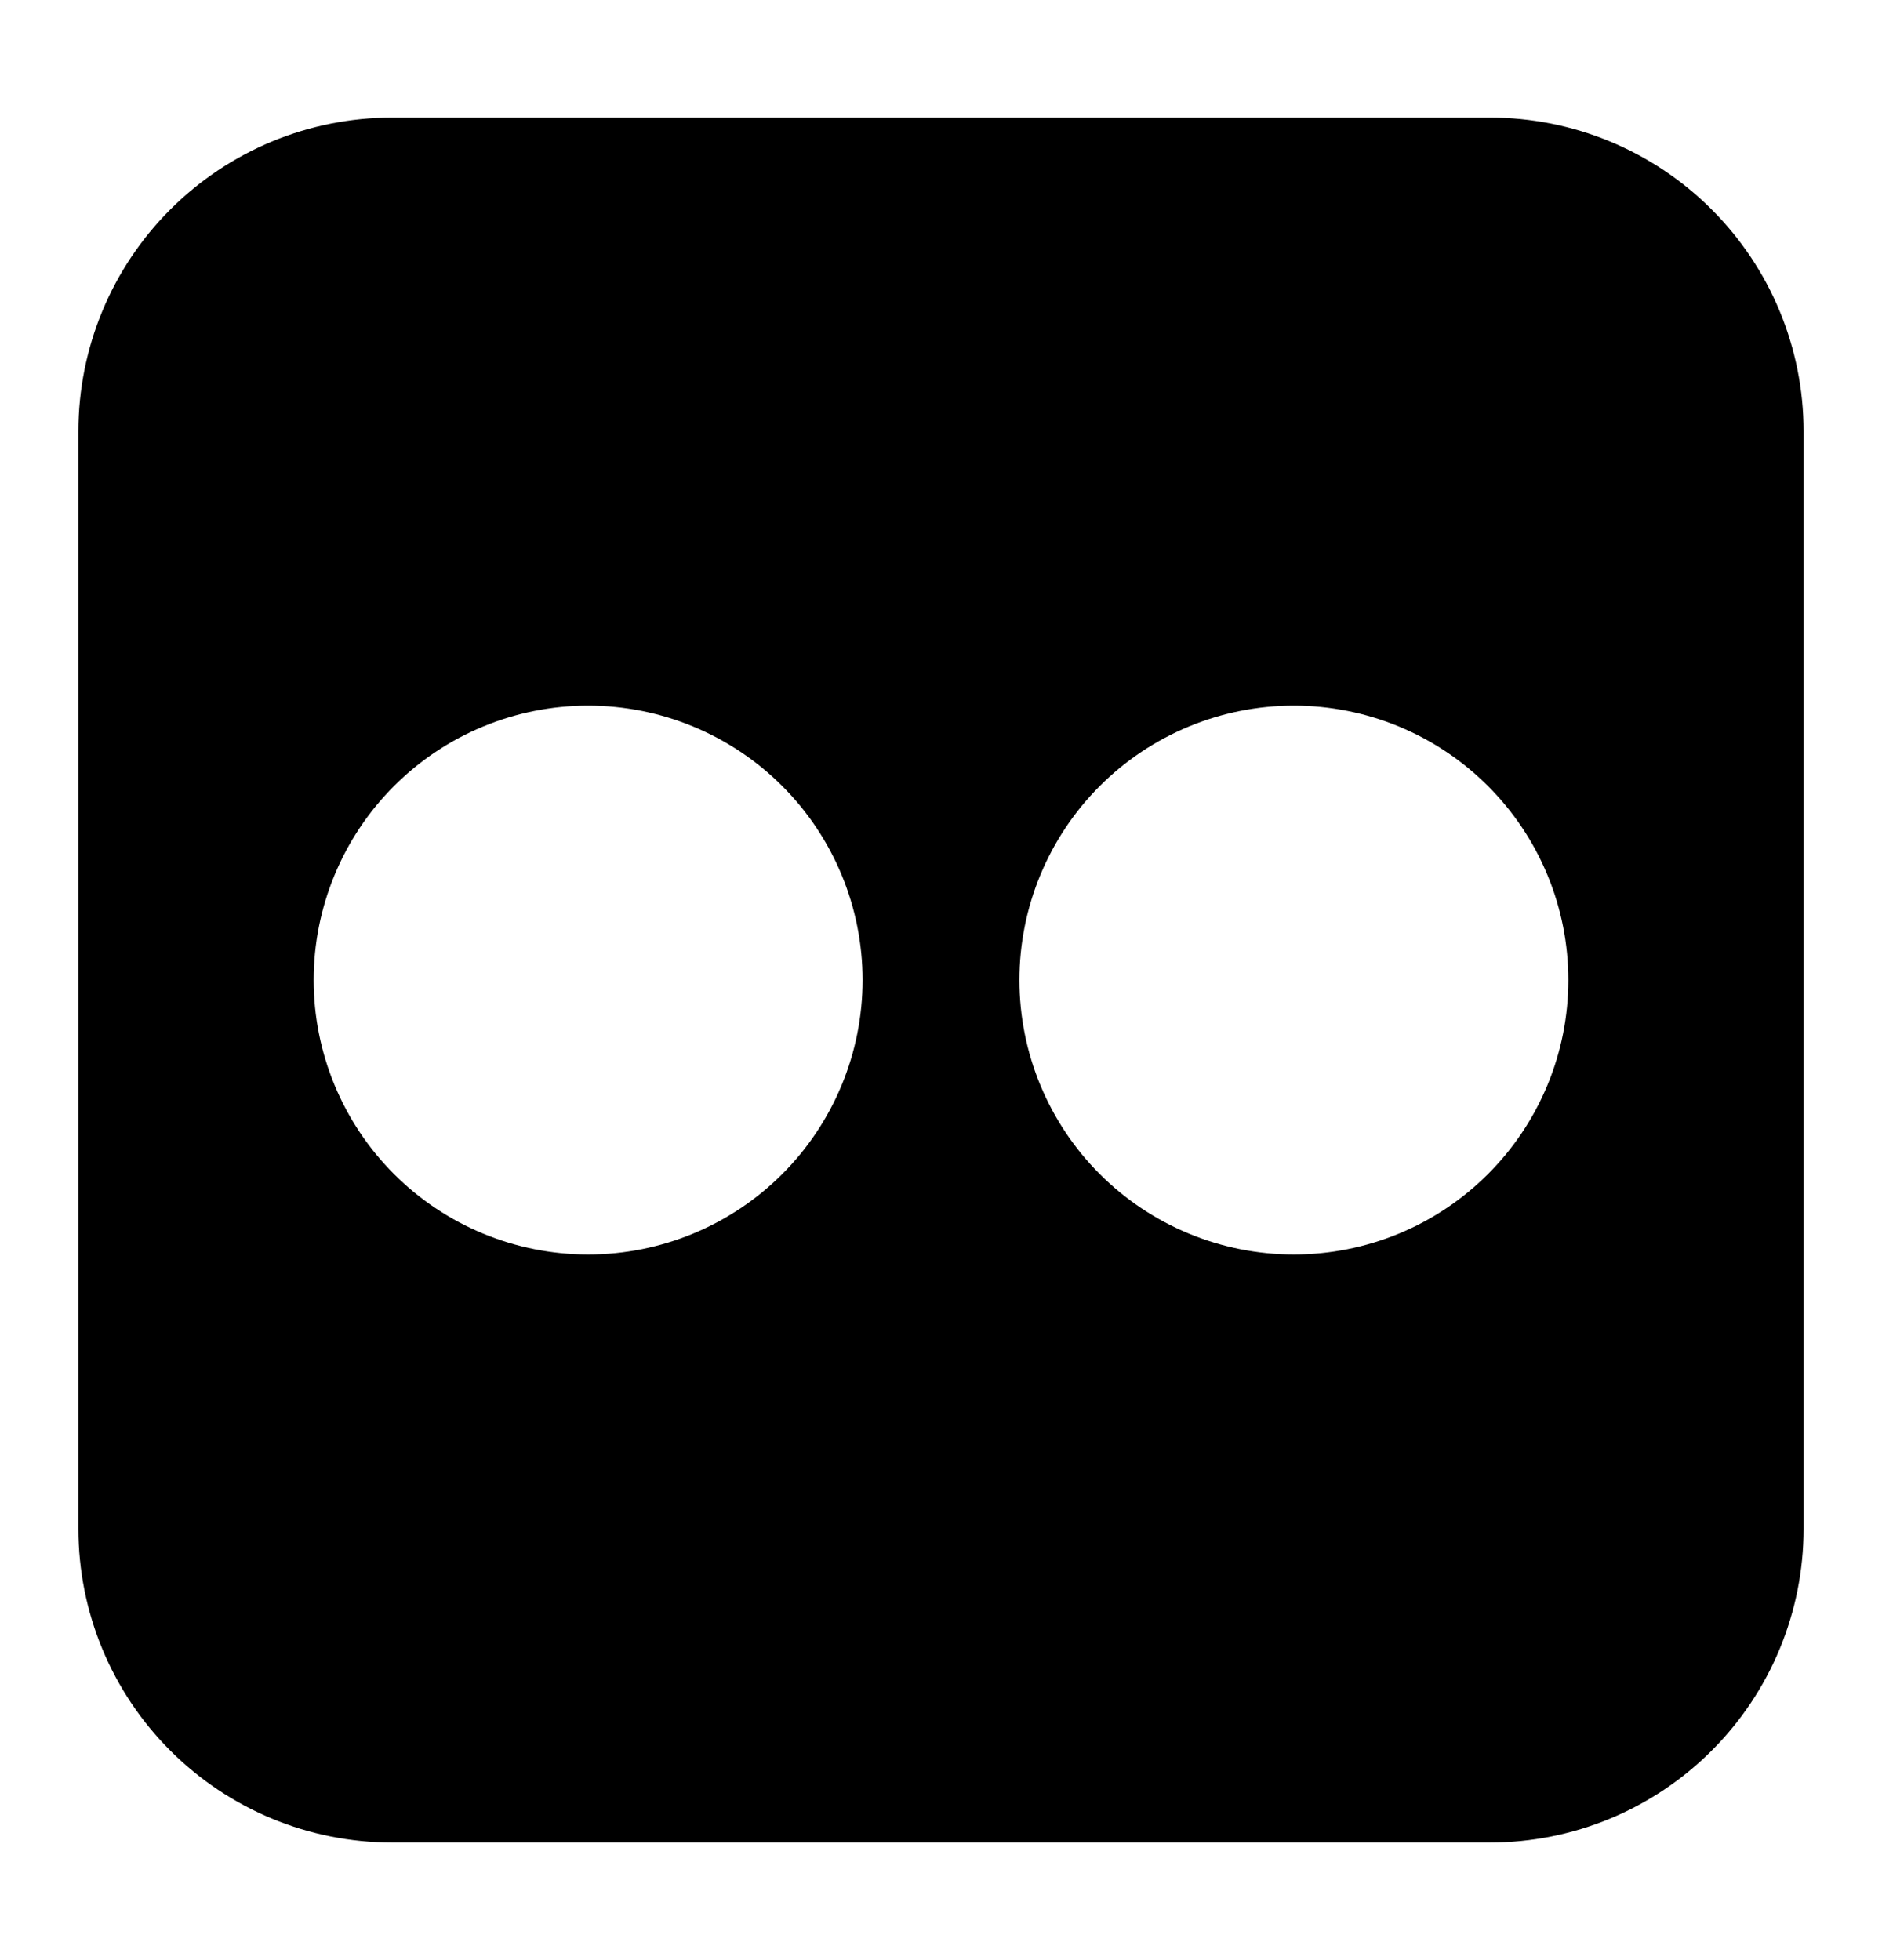 <?xml version="1.0" encoding="UTF-8"?>
<svg xmlns="http://www.w3.org/2000/svg" width="24" height="25" viewBox="0 0 24 25" fill="none">
  <path fill-rule="evenodd" clip-rule="evenodd" d="M1 5.5C1 4.439 1.421 3.422 2.172 2.672C2.922 1.921 3.939 1.5 5 1.5H19C20.061 1.5 21.078 1.921 21.828 2.672C22.579 3.422 23 4.439 23 5.5V19.5C23 20.561 22.579 21.578 21.828 22.328C21.078 23.079 20.061 23.5 19 23.5H5C3.939 23.5 2.922 23.079 2.172 22.328C1.421 21.578 1 20.561 1 19.5V5.5ZM11 12.5C11 13.428 10.631 14.319 9.975 14.975C9.319 15.631 8.428 16 7.5 16C6.572 16 5.681 15.631 5.025 14.975C4.369 14.319 4 13.428 4 12.5C4 11.572 4.369 10.681 5.025 10.025C5.681 9.369 6.572 9 7.5 9C8.428 9 9.319 9.369 9.975 10.025C10.631 10.681 11 11.572 11 12.5ZM16.5 16C16.96 16 17.415 15.909 17.839 15.734C18.264 15.558 18.65 15.3 18.975 14.975C19.3 14.65 19.558 14.264 19.734 13.839C19.91 13.415 20 12.96 20 12.5C20 12.04 19.91 11.585 19.734 11.161C19.558 10.736 19.3 10.35 18.975 10.025C18.65 9.7 18.264 9.442 17.839 9.266C17.415 9.091 16.96 9 16.5 9C15.572 9 14.681 9.369 14.025 10.025C13.369 10.681 13 11.572 13 12.5C13 13.428 13.369 14.319 14.025 14.975C14.681 15.631 15.572 16 16.5 16Z" fill="black"></path>
</svg>
